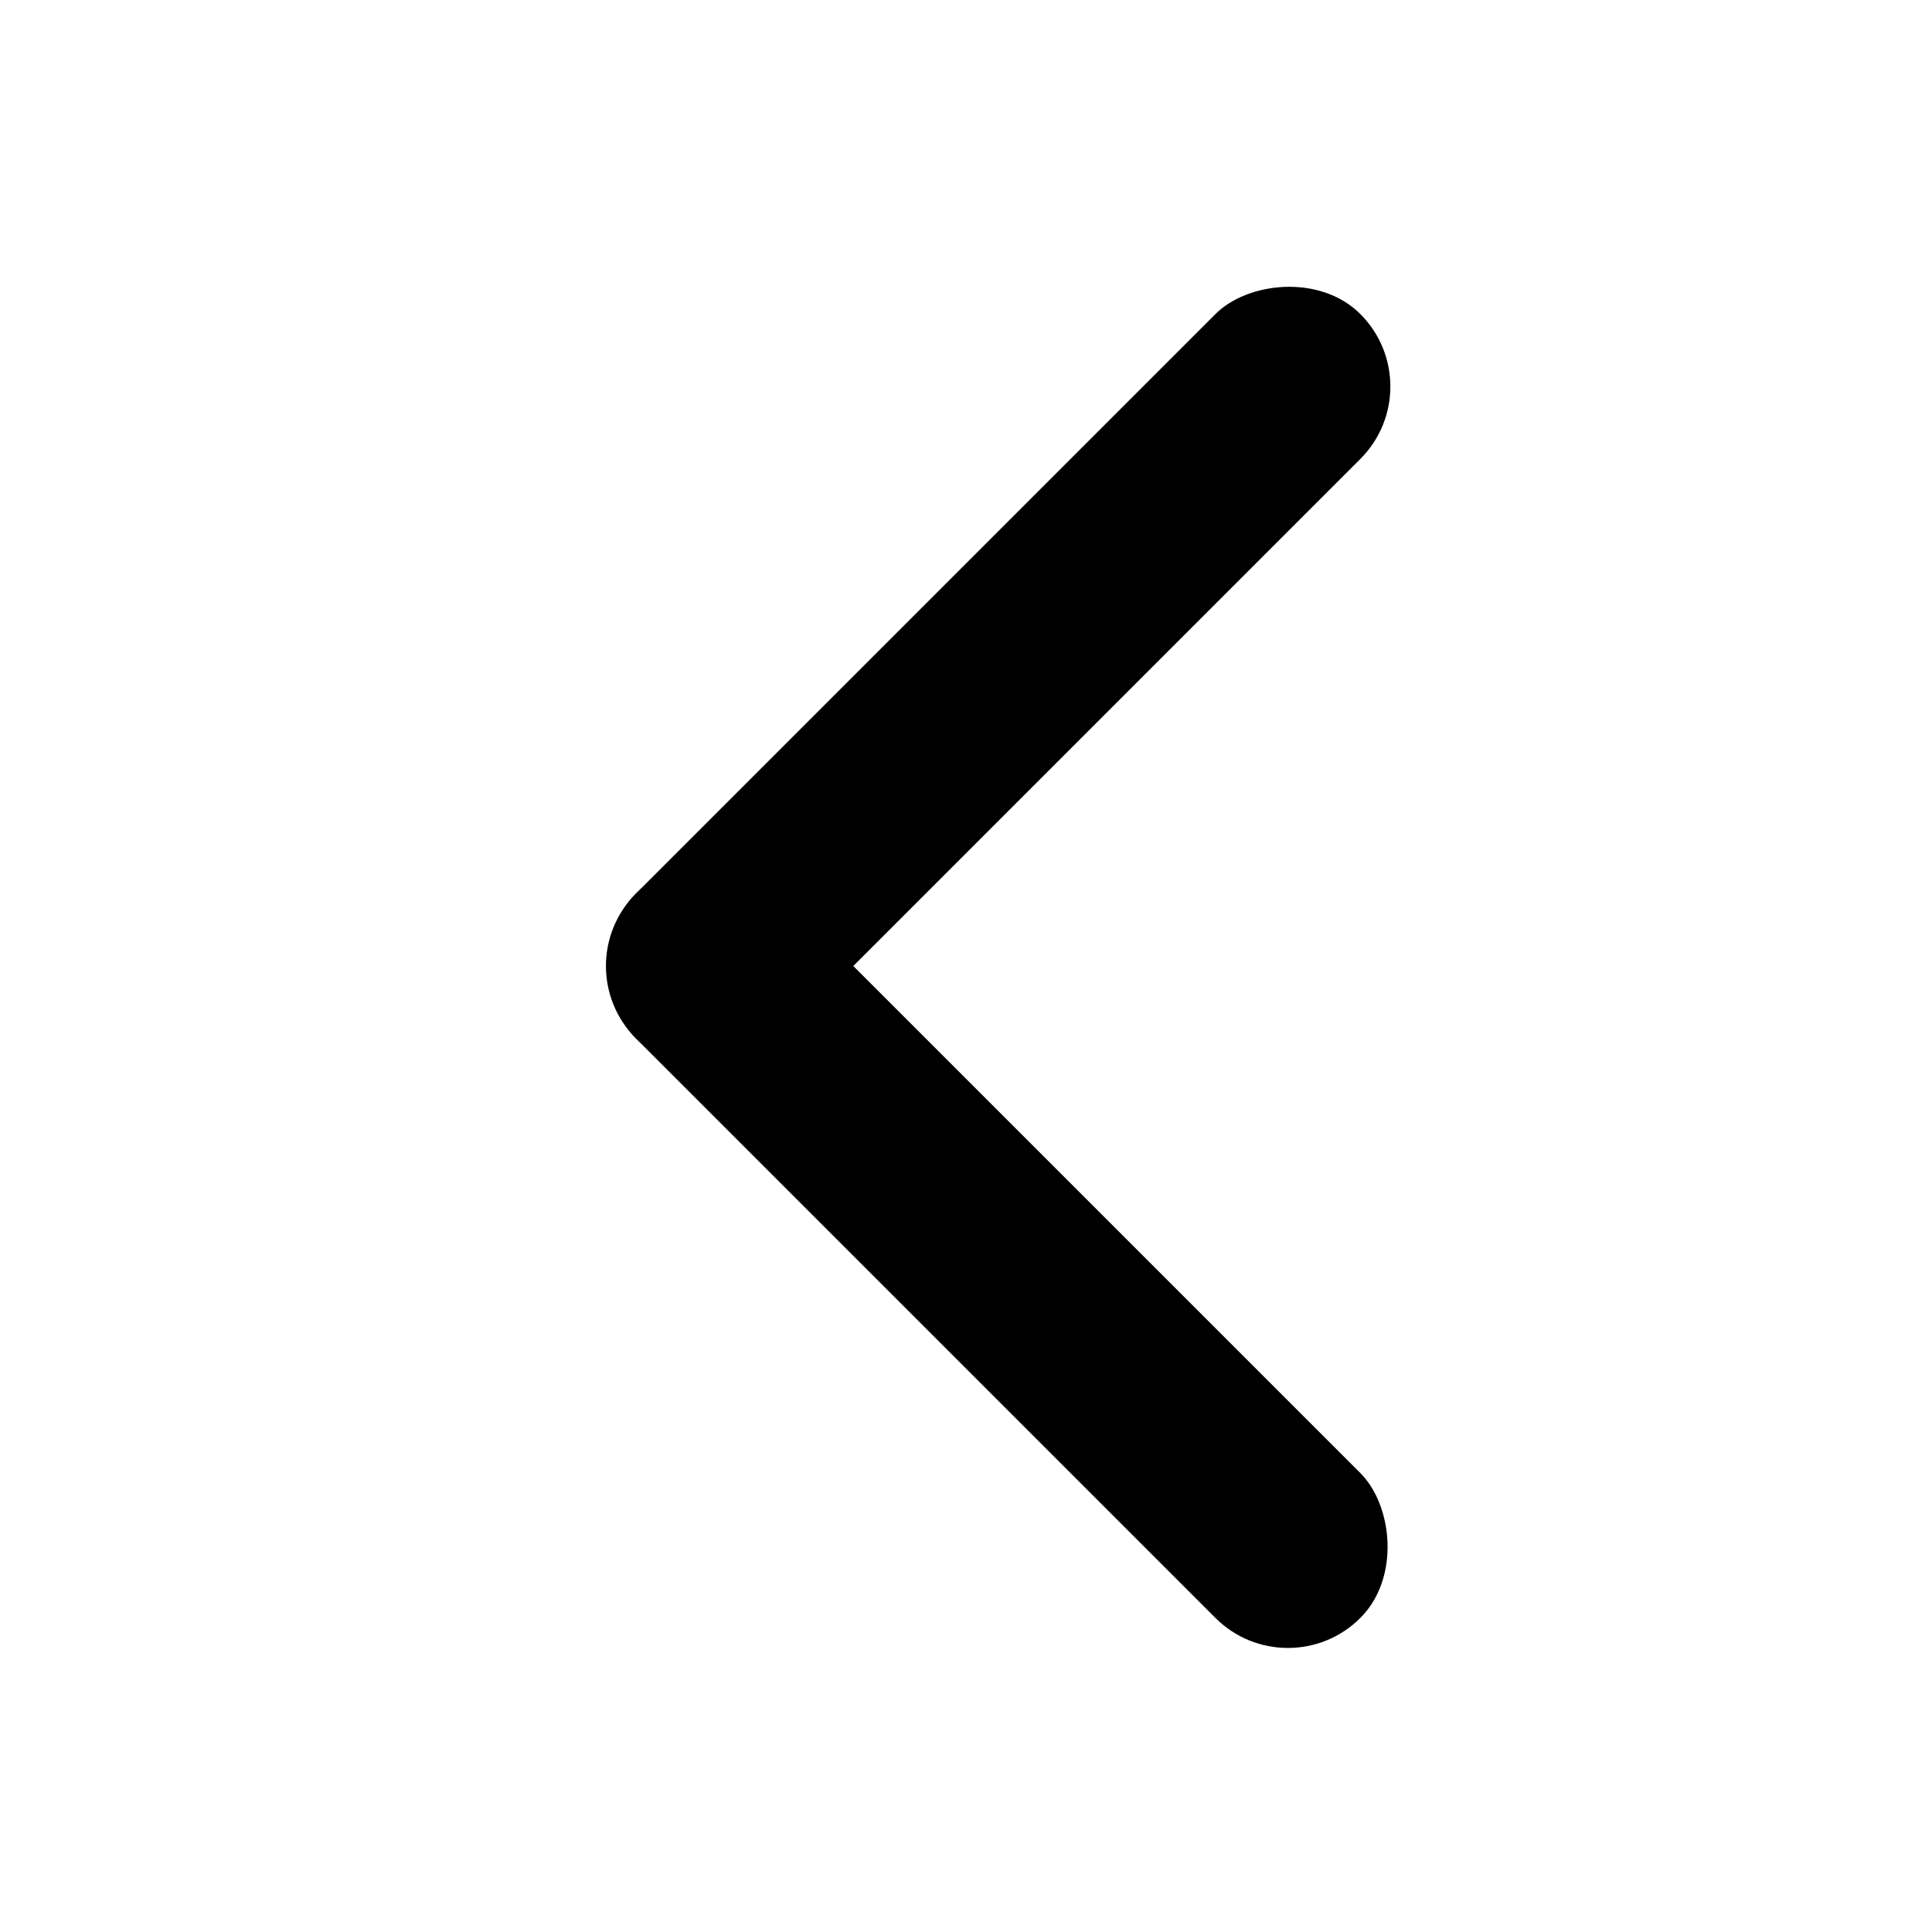 <svg viewBox="0 0 24 24" xmlns="http://www.w3.org/2000/svg">
<rect width="2.546" height="12.728" rx="1.273" transform="matrix(-0.707 0.707 0.707 0.707 8.8 10.2)" stroke="none" />
<rect width="2.546" height="12.728" rx="1.273" transform="matrix(0.707 0.707 0.707 -0.707 7 12)" stroke="none" />
</svg>
